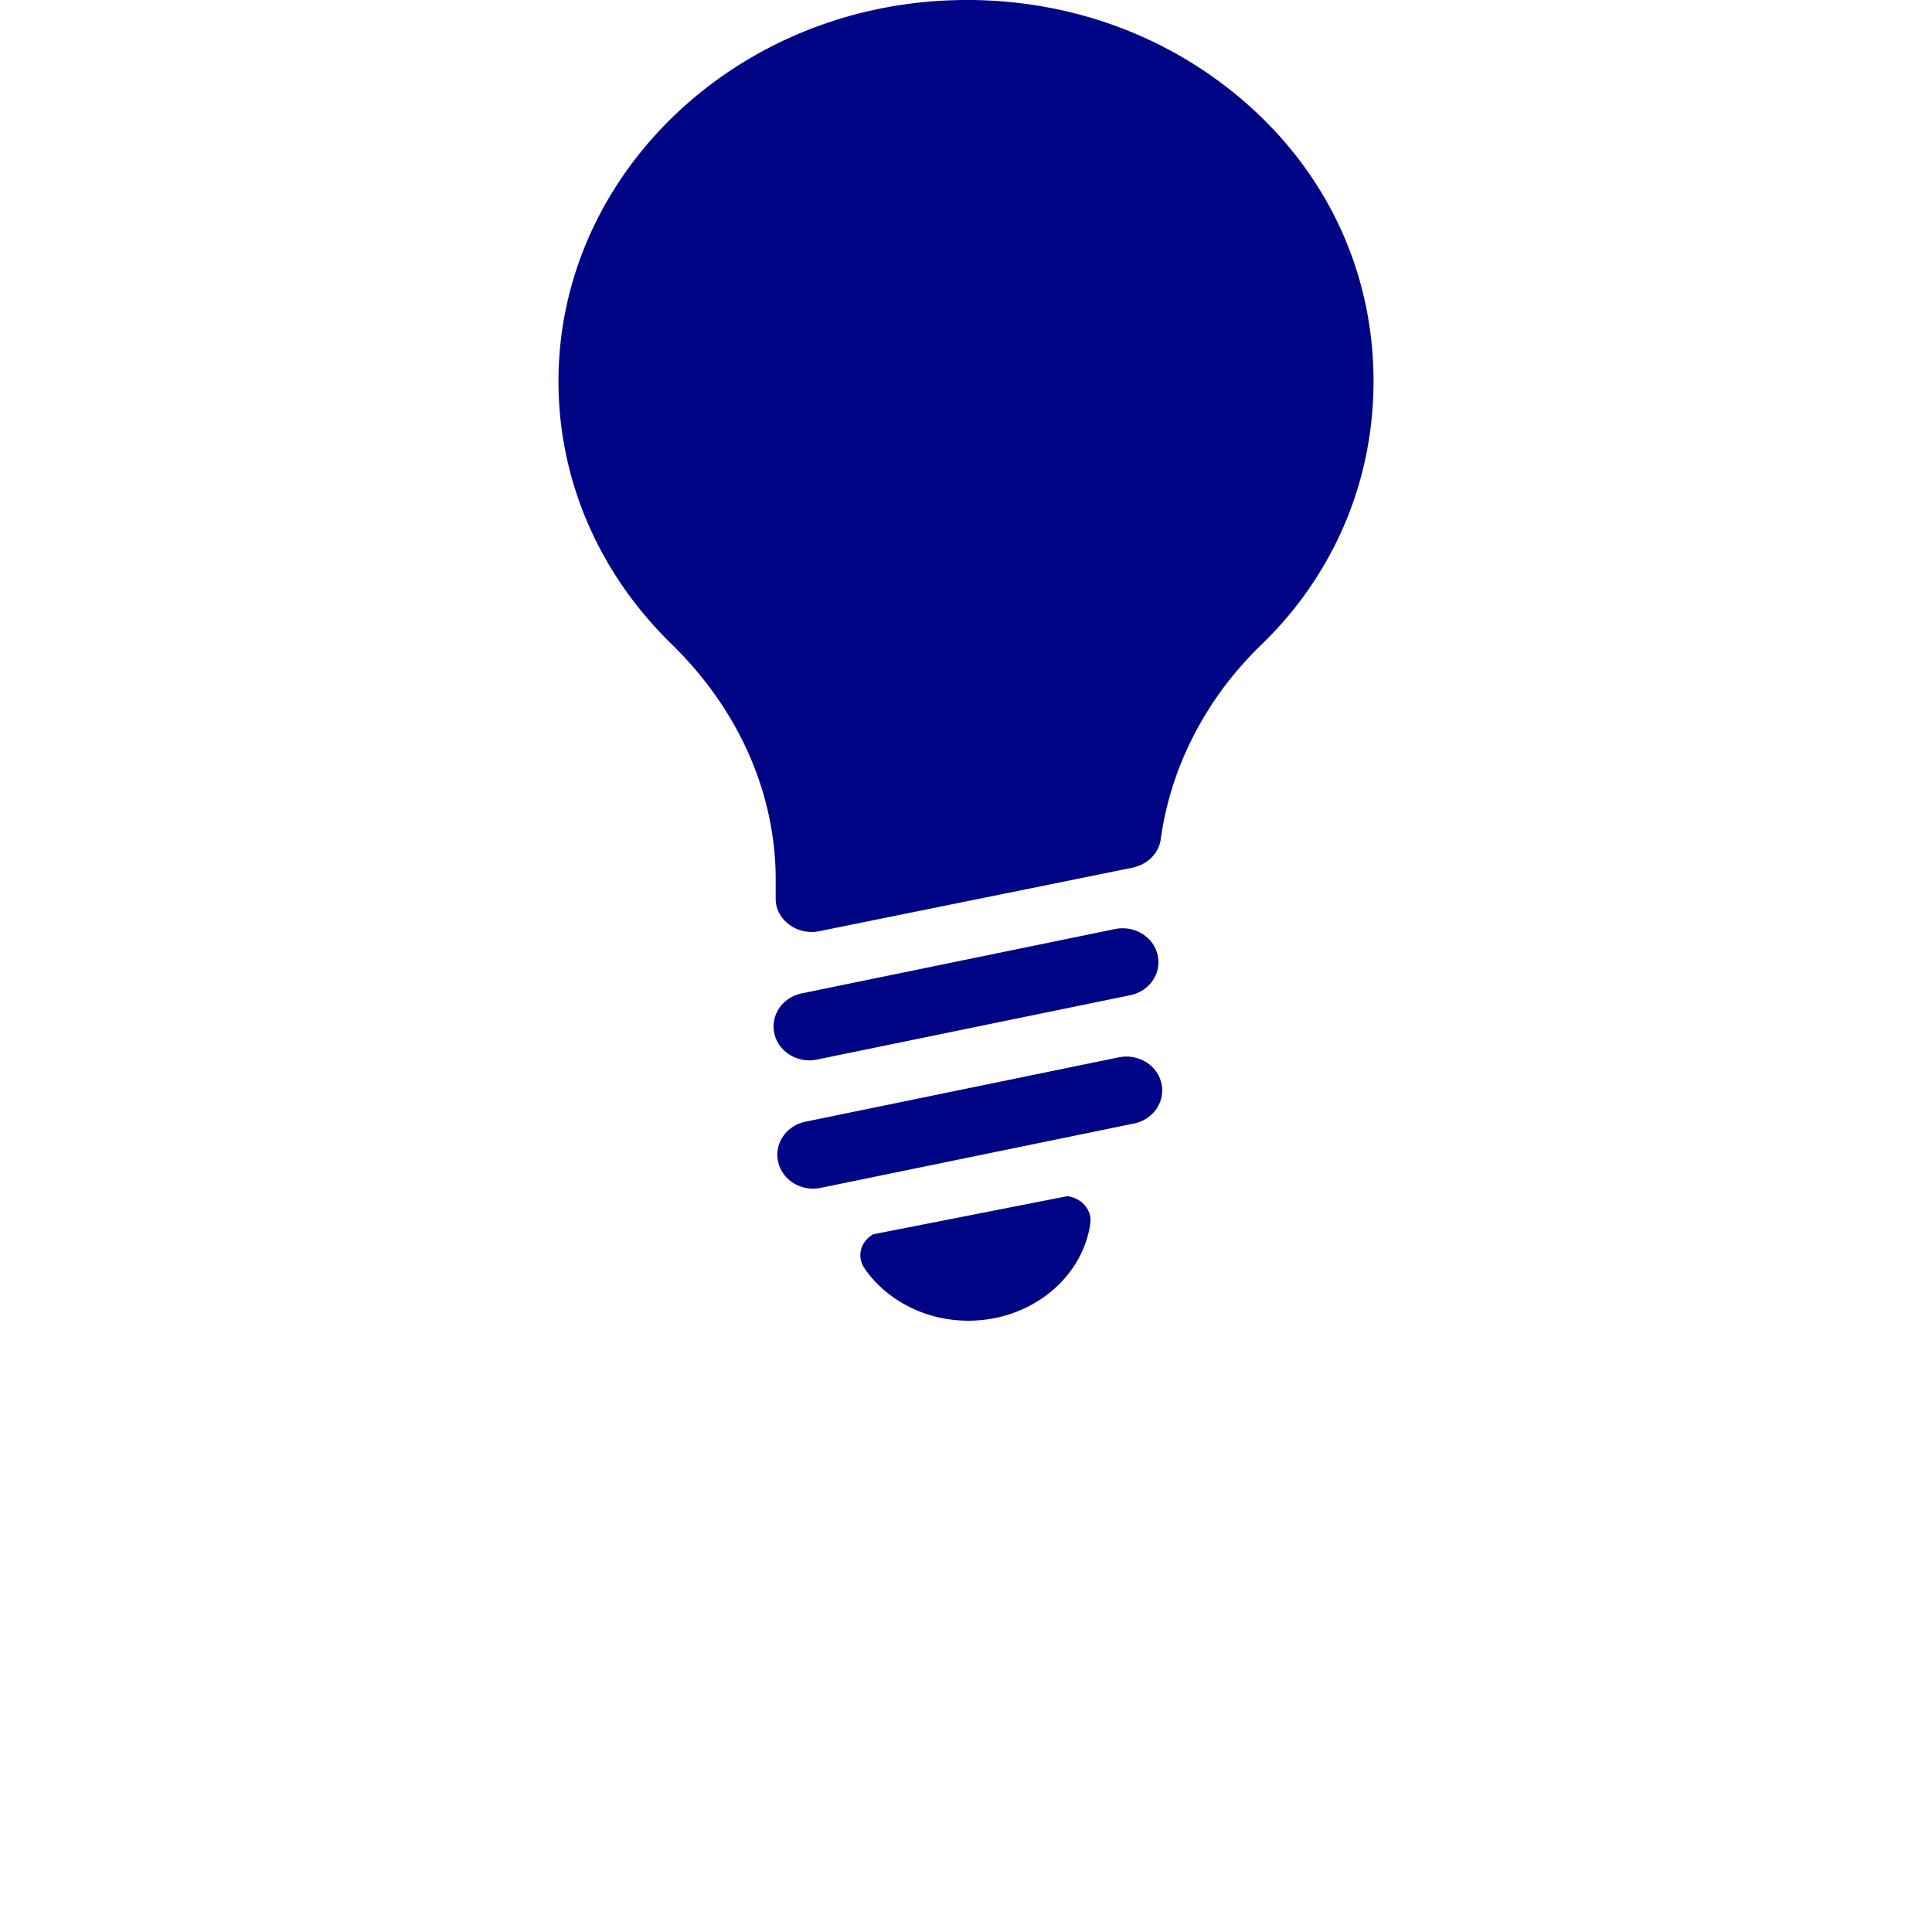 <?xml version="1.0"?>
<svg xmlns="http://www.w3.org/2000/svg" width="512" height="512" viewBox="0 0 512 512">
  <path d="M282.827 317c3.888.47 6.626 3.717 6.11 7.257-2.118 14.678-16 25.743-32.285 25.743-8.693 0-16.88-3.1-23.062-8.728-1.807-1.647-3.344-3.428-4.578-5.303-2.015-3.062-.927-7.038 2.436-8.875L282.827 317zm13.67-36.796c5.142-1.045 10.179 2.024 11.284 6.864 1.115 4.846-2.134 9.623-7.252 10.673l-83.027 17.053c-.683.139-1.356.206-2.025.206-4.368 0-8.295-2.867-9.258-7.07-1.115-4.846 2.134-9.624 7.252-10.673l83.027-17.053zm-82.02.796c-4.368 0-8.295-2.867-9.258-7.072-1.115-4.846 2.134-9.624 7.256-10.674l83.028-17.05c5.103-1.042 10.163 2.018 11.278 6.864 1.115 4.846-2.134 9.625-7.256 10.675l-83.028 17.05a10.03 10.03 0 0 1-2.02.207zM330.604 27.66C352.411 46.944 363.986 73 364 101.032c0 26.275-10.344 51.143-29.913 70.014-14.538 14.098-23.93 32.317-26.505 51.591-.048.28-.124.546-.2.817-.08.297-.161.598-.275.882-.1.244-.223.47-.342.706-.147.288-.29.576-.466.842-.142.218-.313.417-.475.622-.2.248-.394.5-.617.727-.19.195-.41.368-.618.546-.242.204-.475.408-.736.59-.224.155-.461.284-.699.417-.294.173-.589.341-.903.479-.218.097-.456.173-.684.253-.365.128-.731.248-1.344.408l-83.002 16.826c-.698.15-1.41.248-2.157.248-.261 0-.503-.053-.76-.071-.323-.027-.65-.04-.97-.093-.28-.049-.54-.129-.812-.2a9.692 9.692 0 0 1-.869-.253 7.988 7.988 0 0 1-.727-.306 9.492 9.492 0 0 1-1.435-.798c-.304-.209-.593-.43-1.268-1.02-.323-.311-.613-.644-1.074-1.234a8.564 8.564 0 0 1-1.392-3.034 8.484 8.484 0 0 1-.194-2.032v-4.844c0-22.903-9.797-45.065-27.58-62.415-19.625-19.128-30.276-44.267-29.977-70.777.623-53.09 45.518-96.91 102.214-99.766 30.011-1.535 58.602 8.242 80.384 27.503z" fill="#000586" fill-rule="nonzero"/>
</svg>
